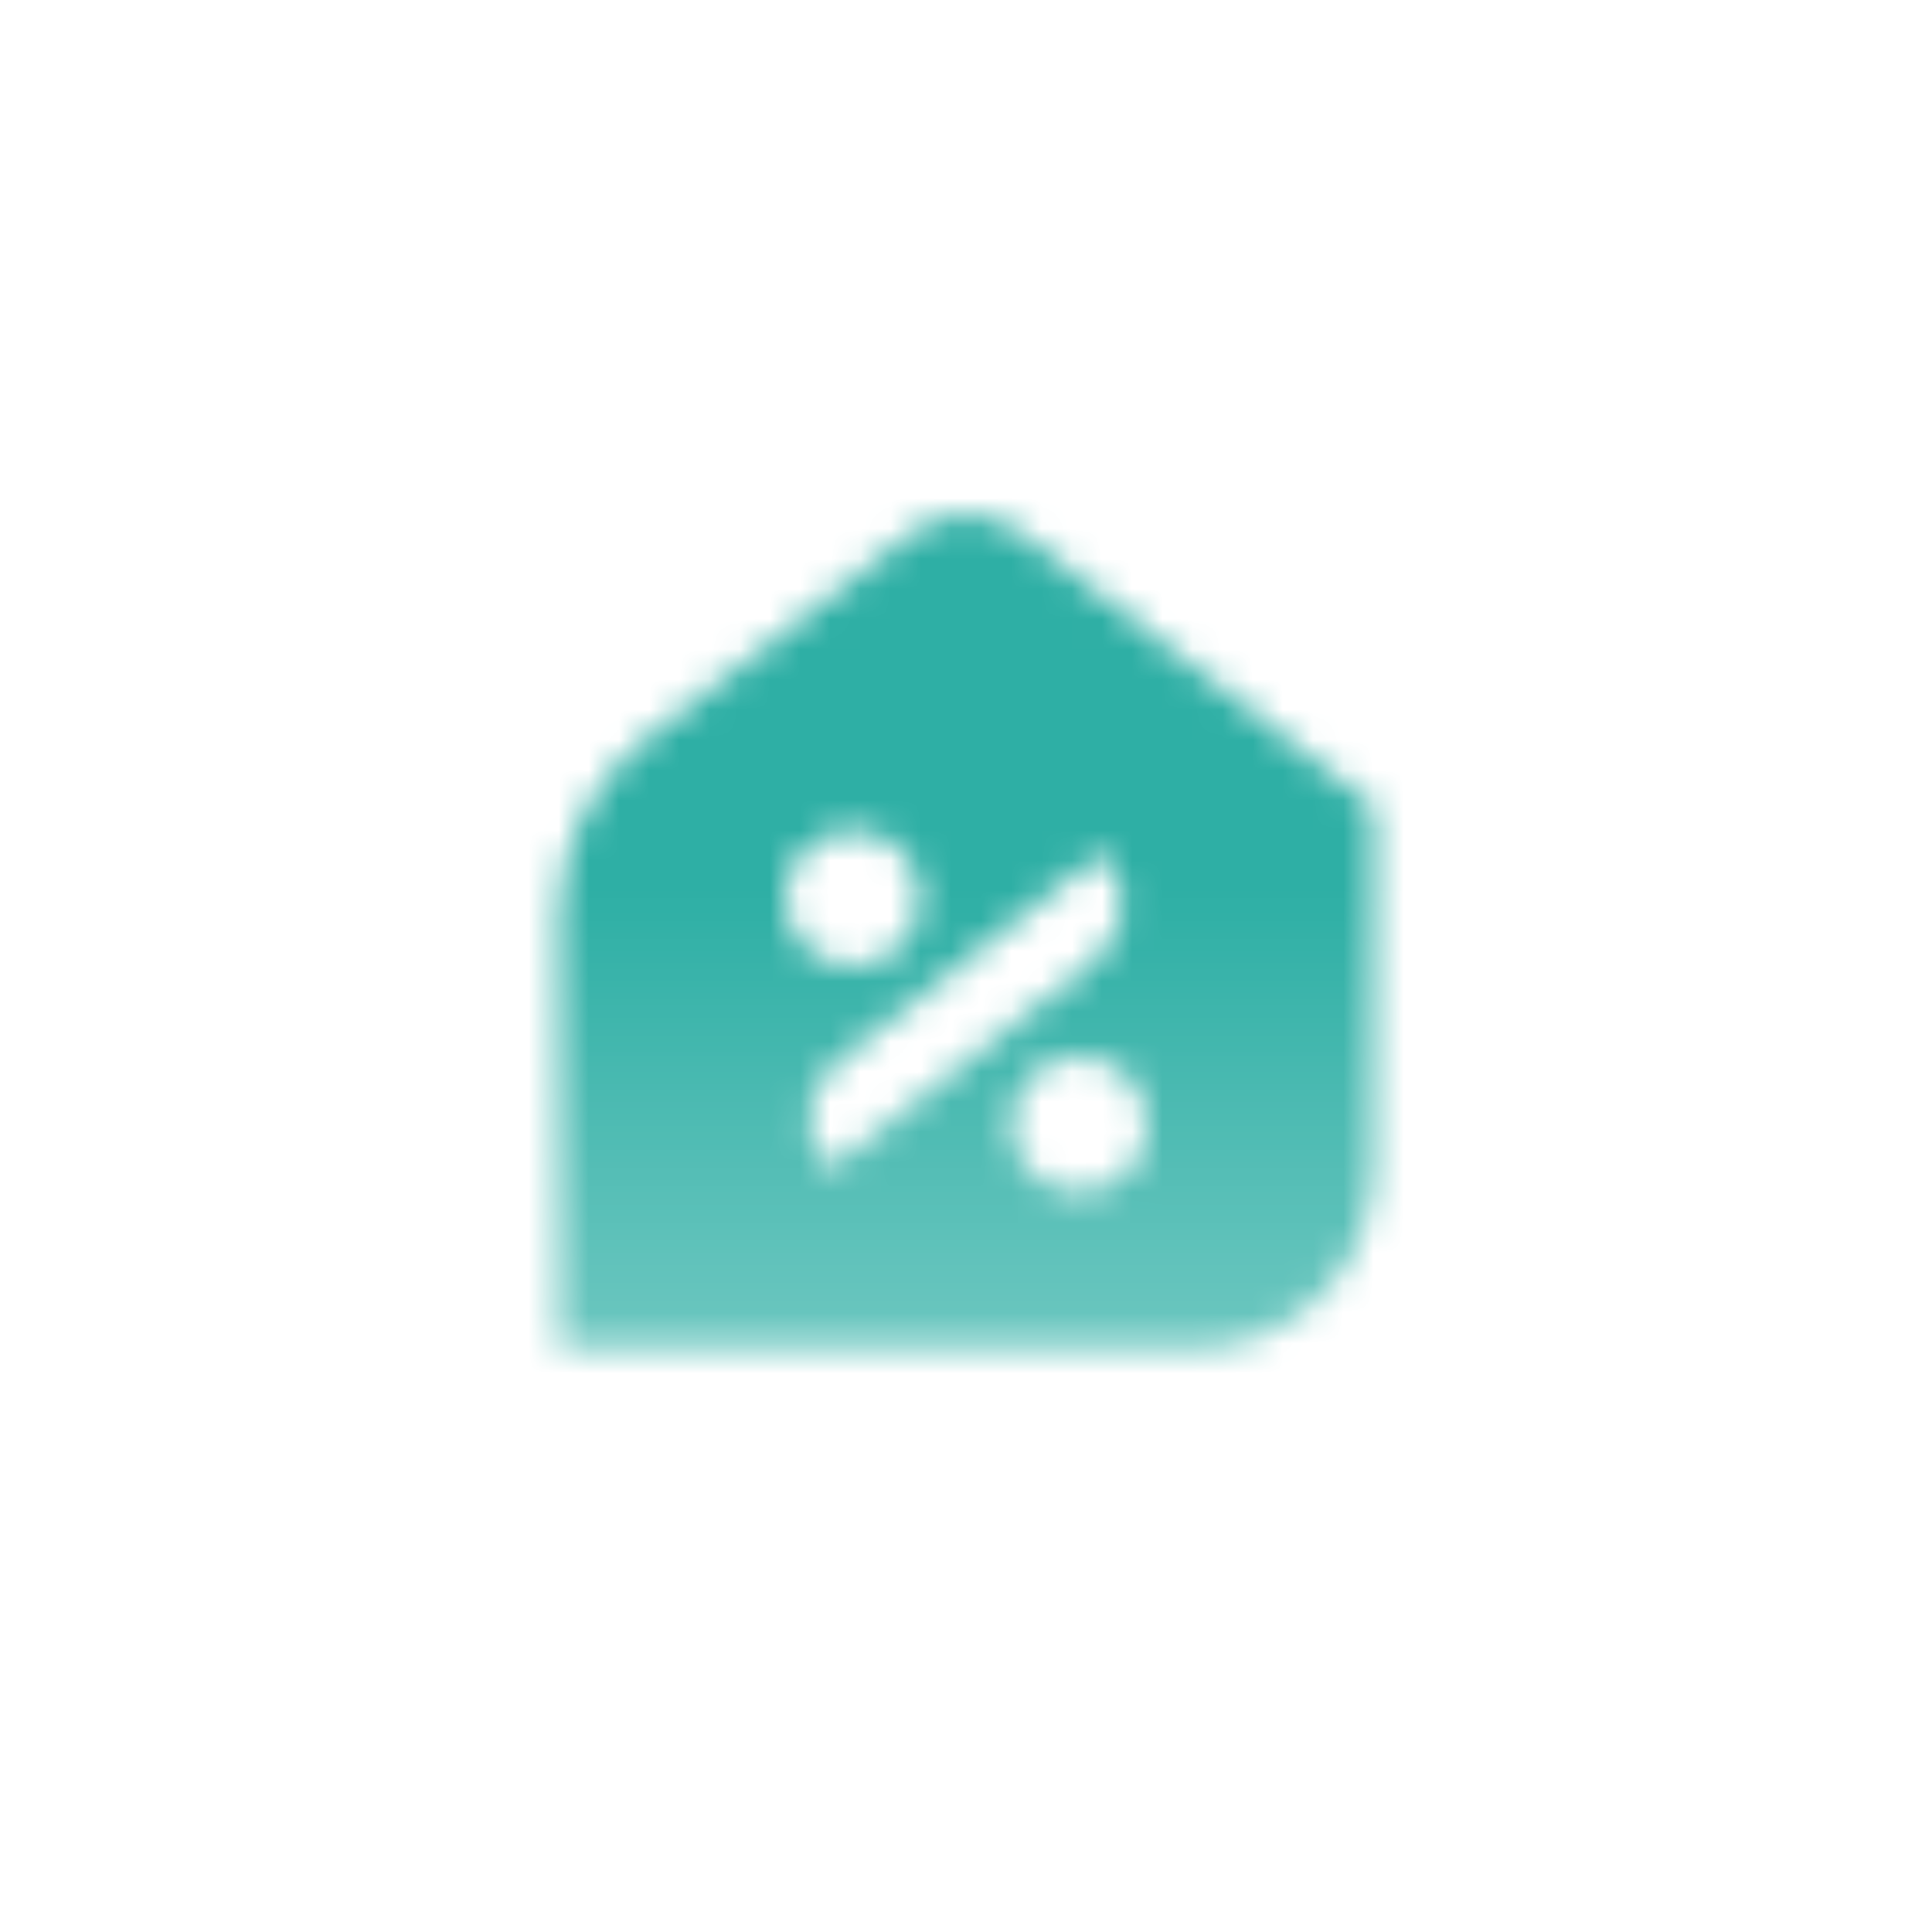 <svg width="64" height="64" viewBox="0 0 64 64" fill="none" xmlns="http://www.w3.org/2000/svg">
<mask id="mask0_3_48" style="mask-type:alpha" maskUnits="userSpaceOnUse" x="18" y="17" width="28" height="28">
<path fill-rule="evenodd" clip-rule="evenodd" d="M21.409 24.448C19.574 25.868 18.5 28.058 18.5 30.378V44.7H39.5C42.814 44.7 45.5 42.013 45.5 38.7V26.7L33.836 17.671C32.755 16.834 31.245 16.834 30.164 17.671L21.409 24.448ZM28.25 27.5C27.007 27.5 26 28.507 26 29.75C26 30.993 27.007 32 28.25 32C29.493 32 30.5 30.993 30.5 29.75C30.5 28.507 29.493 27.5 28.25 27.5ZM33.5 37.25C33.5 36.007 34.507 35 35.75 35C36.993 35 38 36.007 38 37.25C38 38.493 36.993 39.5 35.75 39.5C34.507 39.5 33.5 38.493 33.5 37.25ZM27.703 35.227C26.596 36.105 26.501 37.751 27.5 38.75L36.297 31.773C37.404 30.895 37.499 29.249 36.5 28.25L27.703 35.227Z" fill="url(#paint0_linear_3_48)"/>
</mask>
<g mask="url(#mask0_3_48)">
<path d="M14 14H50V50H14V14Z" fill="#2EAFA5"/>
</g>
<defs>
<linearGradient id="paint0_linear_3_48" x1="32" y1="29.723" x2="32" y2="44.7" gradientUnits="userSpaceOnUse">
<stop/>
<stop offset="1" stop-opacity="0.7"/>
</linearGradient>
</defs>
</svg>
